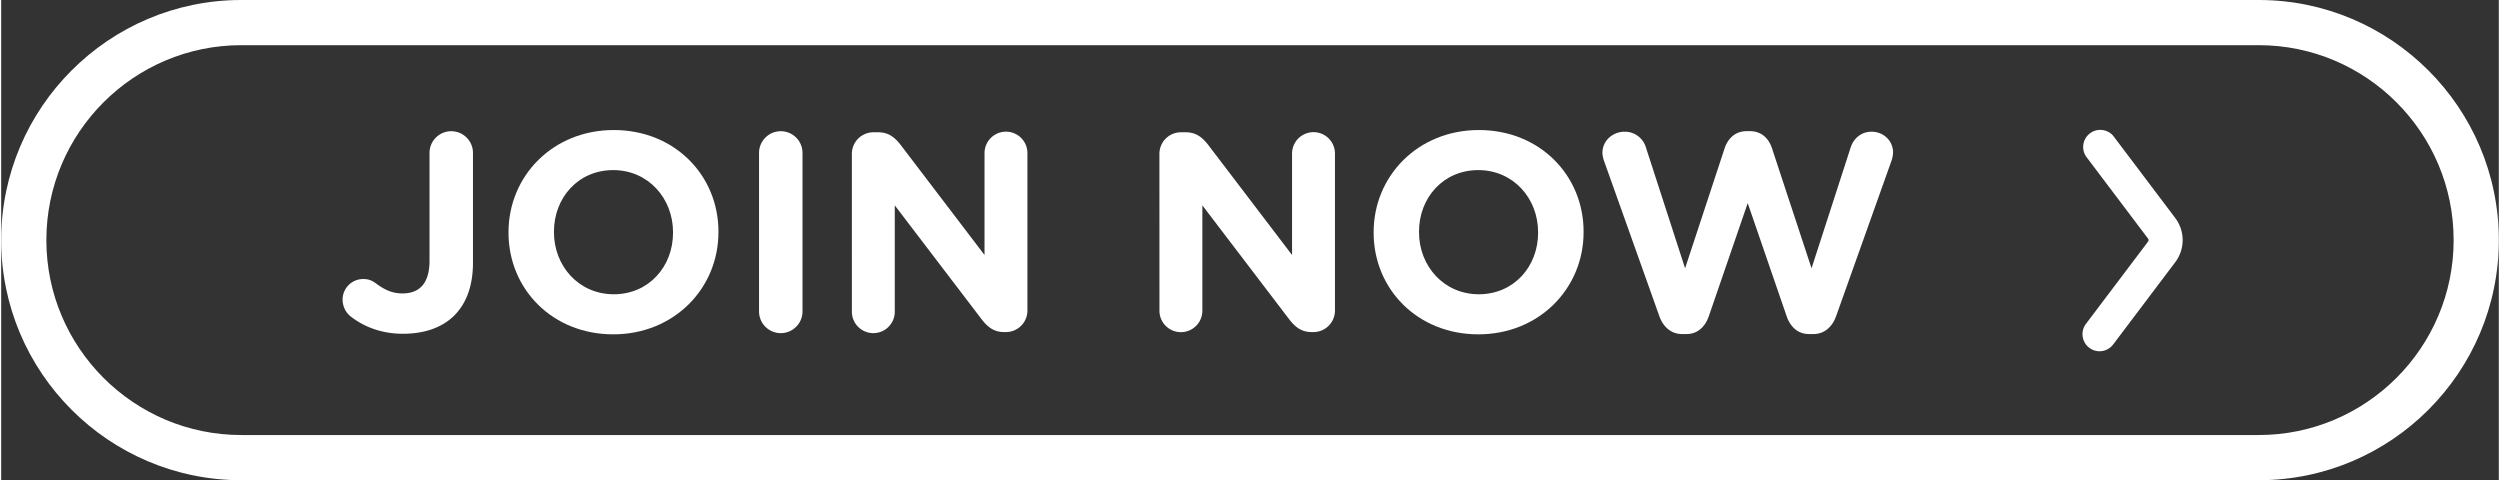 <?xml version="1.0" encoding="UTF-8"?>
<!DOCTYPE svg PUBLIC '-//W3C//DTD SVG 1.0//EN'
          'http://www.w3.org/TR/2001/REC-SVG-20010904/DTD/svg10.dtd'>
<svg height="423" preserveAspectRatio="xMidYMid meet" version="1.0" viewBox="0.0 0.0 2202.0 423.4" width="2202" xmlns="http://www.w3.org/2000/svg" xmlns:xlink="http://www.w3.org/1999/xlink" zoomAndPan="magnify"
><rect x="0.0" y="0.0" width="2202.0" height="423.4" fill="#333333" stroke="none"/><g data-name="Layer 2"
  ><g data-name="Layer 1" fill="#fff" id="change1_1"
    ><path d="M308.22,279.08A19.09,19.09,0,0,1,301,264.4,18.16,18.16,0,0,1,319.16,246c4.73,0,7.71,1.25,11.45,4,7.72,5.71,14.43,8.7,23.13,8.7,14.93,0,23.9-8.7,23.9-28.85V135.28a19.16,19.16,0,1,1,38.31,0v96.28c0,20.65-6,36.08-16.42,46.53-10.7,10.69-26.38,16.17-45.29,16.17C334.34,294.26,319.16,287.54,308.22,279.08Z"
      /><path d="M447.28,205.2v-.5c0-49.51,39.06-90.06,92.8-90.06s92.29,40.05,92.29,89.55v.51c0,49.51-39.06,90.06-92.79,90.06S447.28,254.7,447.28,205.2Zm145.05,0v-.5c0-29.86-21.9-54.74-52.75-54.74s-52.24,24.38-52.24,54.23v.51c0,29.85,21.89,54.73,52.74,54.73S592.33,235.05,592.33,205.2Z"
      /><path d="M668.16,135.28a19.16,19.16,0,1,1,38.31,0V274.11a19.16,19.16,0,1,1-38.31,0Z"
      /><path d="M750,135.78a19,19,0,0,1,19.15-19.16h4c9.21,0,14.68,4.48,19.9,11.2l73.9,97V135a18.91,18.91,0,1,1,37.82,0V273.61a19,19,0,0,1-19.17,19.16h-1.24c-9.2,0-14.67-4.48-19.9-11.2L787.82,181.06v93.3a18.91,18.91,0,1,1-37.81,0Z"
      /><path d="M1021.14,135.78a19,19,0,0,1,19.16-19.16h4c9.2,0,14.68,4.48,19.9,11.2l73.88,97V135a18.92,18.92,0,0,1,37.83,0V273.61a19,19,0,0,1-19.16,19.16h-1.25c-9.2,0-14.68-4.48-19.89-11.2L1059,181.06v93.3a18.92,18.92,0,0,1-37.83,0Z"
      /><path d="M1210,205.2v-.5c0-49.51,39.06-90.06,92.8-90.06s92.31,40.05,92.31,89.55v.51c0,49.51-39.06,90.06-92.8,90.06S1210,254.7,1210,205.2Zm145,0v-.5c0-29.86-21.89-54.74-52.74-54.74S1250,174.34,1250,204.19v.51c0,29.85,21.89,54.73,52.74,54.73S1355,235.05,1355,205.2Z"
      /><path d="M1413.18,142a24.78,24.78,0,0,1-1.48-7.22c0-10.69,9-18.66,19.65-18.66A19.33,19.33,0,0,1,1450,129.81l34.59,106.73,34.83-105.74c3-9,9.71-15.17,19.41-15.17h3c9.7,0,16.41,6,19.4,15.17l34.84,105.74,34.56-106.73c2.49-7.47,9-13.69,18.42-13.69,10.46,0,18.91,8,18.91,18.41a26.71,26.71,0,0,1-1.49,7.47L1617.7,278.84c-3.49,9.7-10.71,15.67-19.91,15.67h-4c-9.2,0-16.16-5.73-19.65-15.67l-34.34-99.77-34.31,99.77c-3.49,9.94-10.46,15.67-19.66,15.67h-4c-9.2,0-16.42-6-19.9-15.67Z"
      /><path d="M1850,309.68a15.08,15.08,0,0,1-12-24.16l54.65-72.37a2.22,2.22,0,0,0,0-2.93l-54.64-72.37A15.08,15.08,0,0,1,1862,119.69l54.62,72.37a32.32,32.32,0,0,1,0,39.24L1862,303.68A15.07,15.07,0,0,1,1850,309.68Z"
      /><path d="M1990.32,0H211.68C95,0,0,95,0,211.68S95,423.37,211.68,423.37H1990.32c116.72,0,211.68-95,211.68-211.69S2107,0,1990.32,0Zm0,383.54H211.68c-94.76,0-171.85-77.09-171.85-171.86S116.92,39.83,211.68,39.83H1990.32c94.76,0,171.85,77.09,171.85,171.85S2085.08,383.54,1990.32,383.54Z"
    /></g
  ></g
></svg
>
